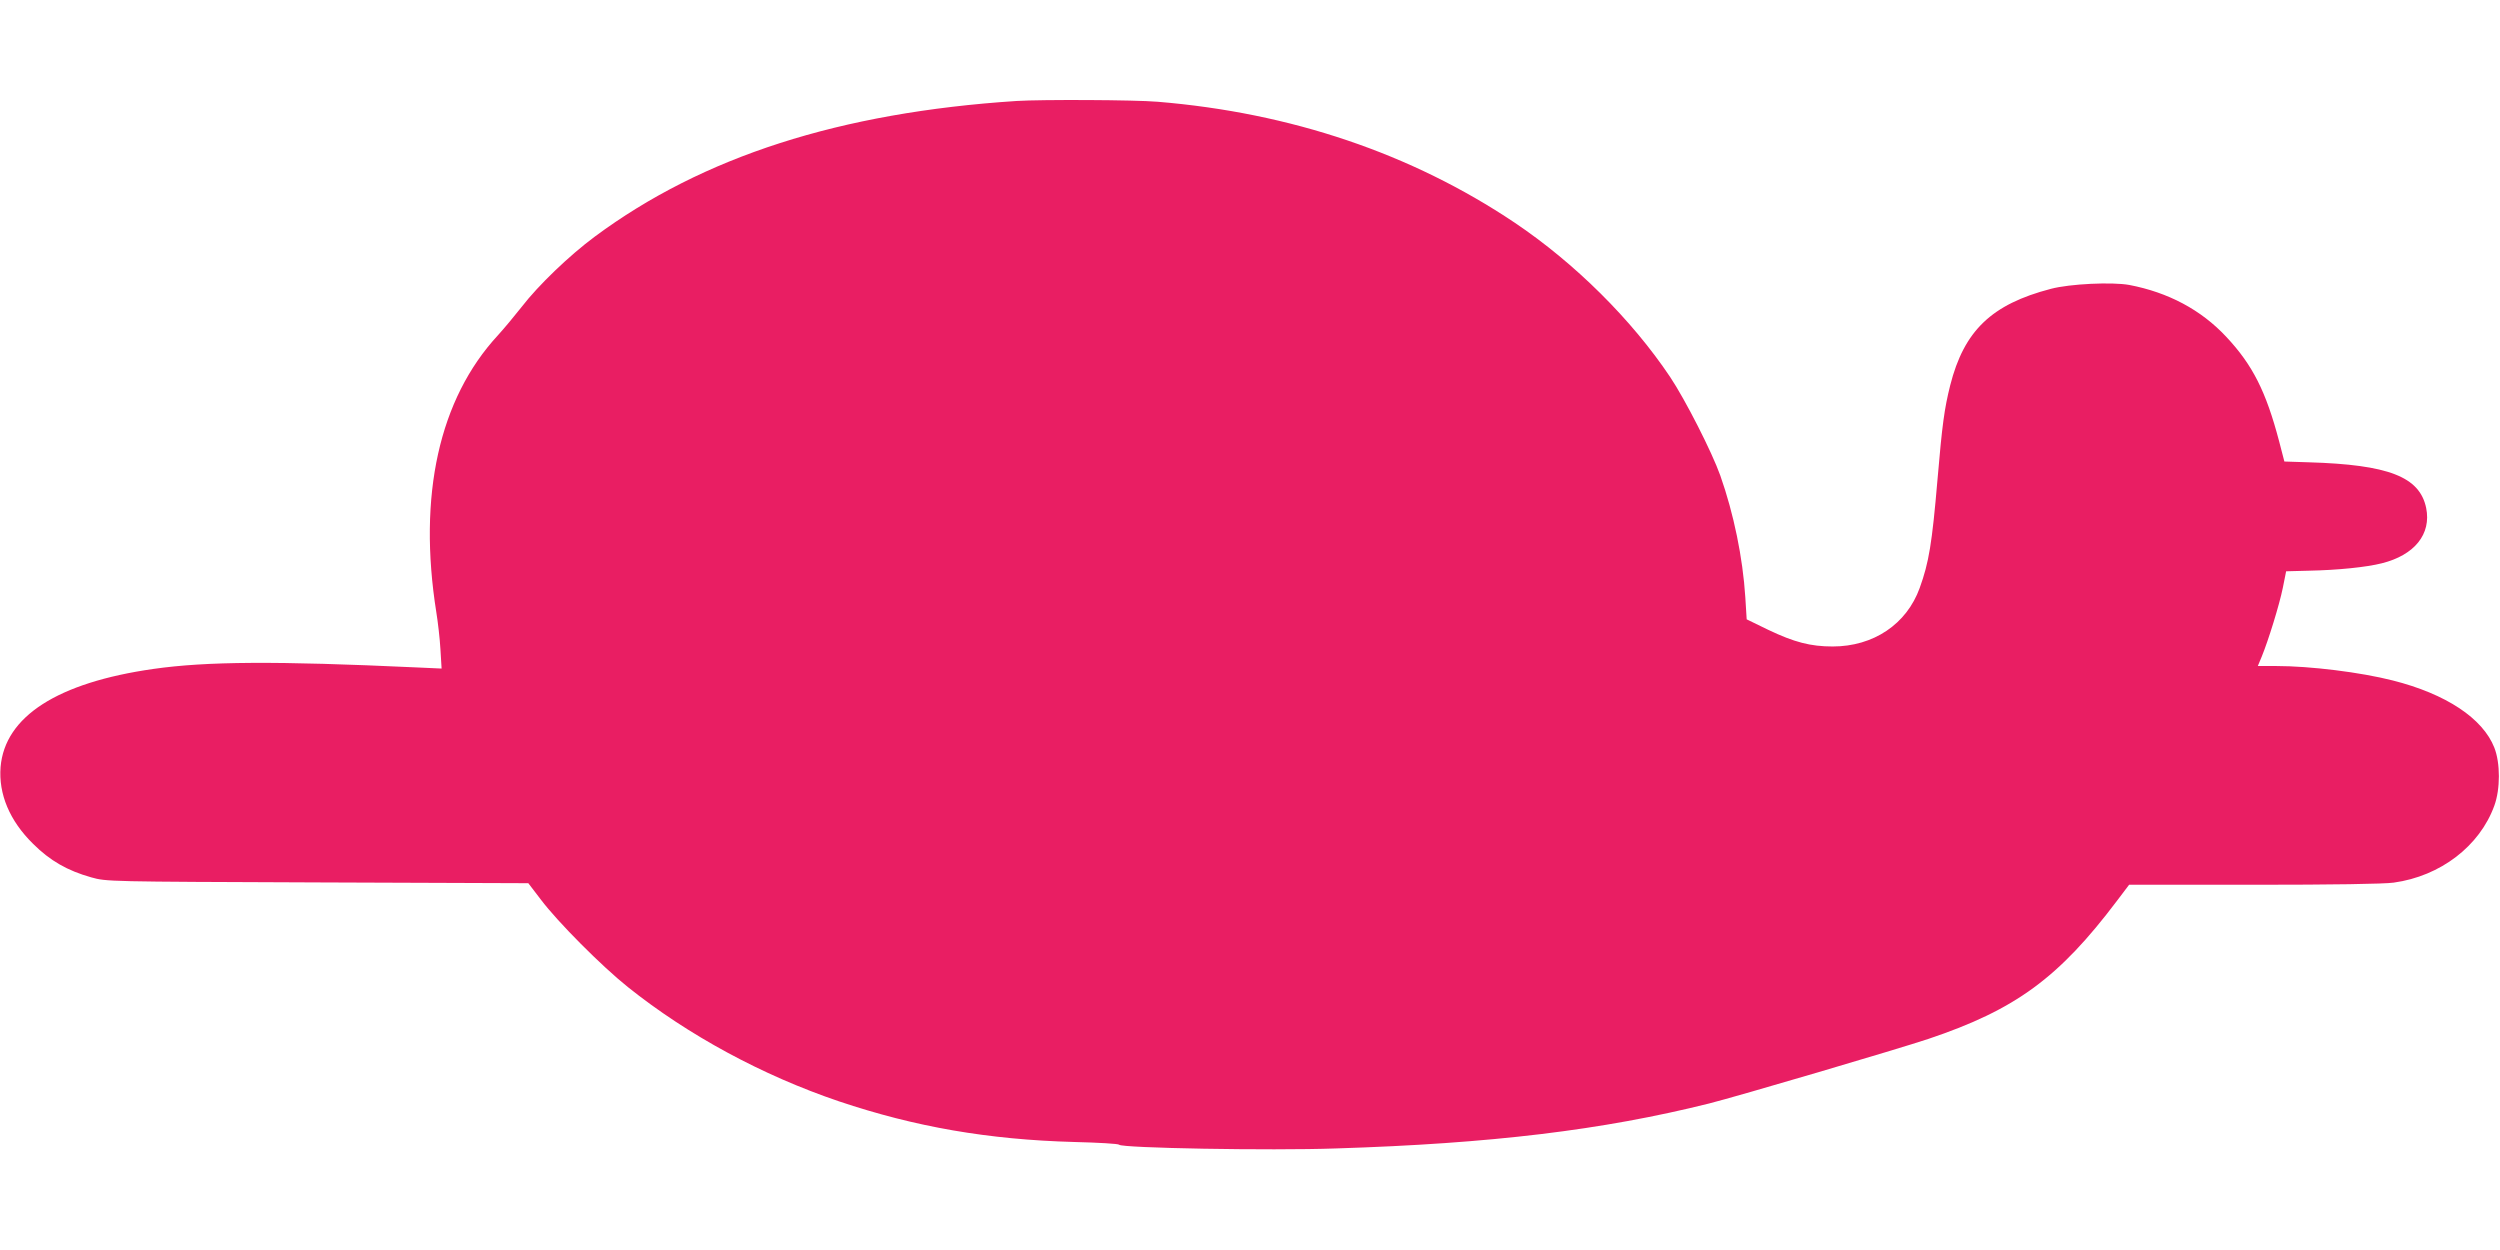 <?xml version="1.0" standalone="no"?>
<!DOCTYPE svg PUBLIC "-//W3C//DTD SVG 20010904//EN"
 "http://www.w3.org/TR/2001/REC-SVG-20010904/DTD/svg10.dtd">
<svg version="1.0" xmlns="http://www.w3.org/2000/svg"
 width="1280pt" height="640pt" viewBox="0 0 1280 640"
 preserveAspectRatio="xMidYMid meet">
<g transform="translate(0,640) scale(0.1,-0.1)"
fill="#e91e63" stroke="none">
<path d="M5205 5883 c-905 -59 -1607 -285 -2159 -694 -131 -97 -290 -250 -374
-359 -37 -47 -92 -113 -123 -147 -301 -326 -410 -820 -315 -1418 8 -49 18
-135 21 -189 l6 -99 -133 6 c-716 33 -1070 31 -1343 -8 -490 -70 -760 -243
-782 -502 -11 -138 46 -275 166 -393 87 -87 177 -138 298 -172 78 -22 82 -22
1158 -26 l1080 -4 65 -85 c87 -115 310 -339 445 -447 308 -246 688 -452 1081
-585 390 -131 765 -196 1204 -208 124 -3 227 -9 230 -14 12 -17 769 -31 1111
-19 794 25 1364 94 1909 230 147 37 965 278 1124 331 446 150 667 312 965 707
l62 82 639 0 c401 0 667 4 716 11 239 33 440 187 515 394 31 85 31 218 0 297
-59 150 -247 275 -520 344 -165 42 -422 74 -598 74 l-93 0 20 48 c34 83 90
264 108 352 l17 85 115 3 c151 3 296 18 375 38 168 42 254 150 227 283 -33
160 -193 222 -601 234 l-125 4 -27 104 c-67 254 -135 390 -271 535 -129 138
-297 227 -496 265 -87 16 -305 6 -402 -20 -303 -79 -444 -214 -515 -494 -30
-120 -41 -201 -65 -482 -28 -328 -44 -425 -91 -555 -67 -186 -237 -300 -446
-300 -113 0 -197 22 -329 85 l-111 54 -7 113 c-13 203 -59 427 -128 623 -43
121 -179 388 -257 505 -197 294 -488 583 -796 790 -528 354 -1147 563 -1828
619 -115 10 -596 12 -722 4z"/>
</g>
</svg>
